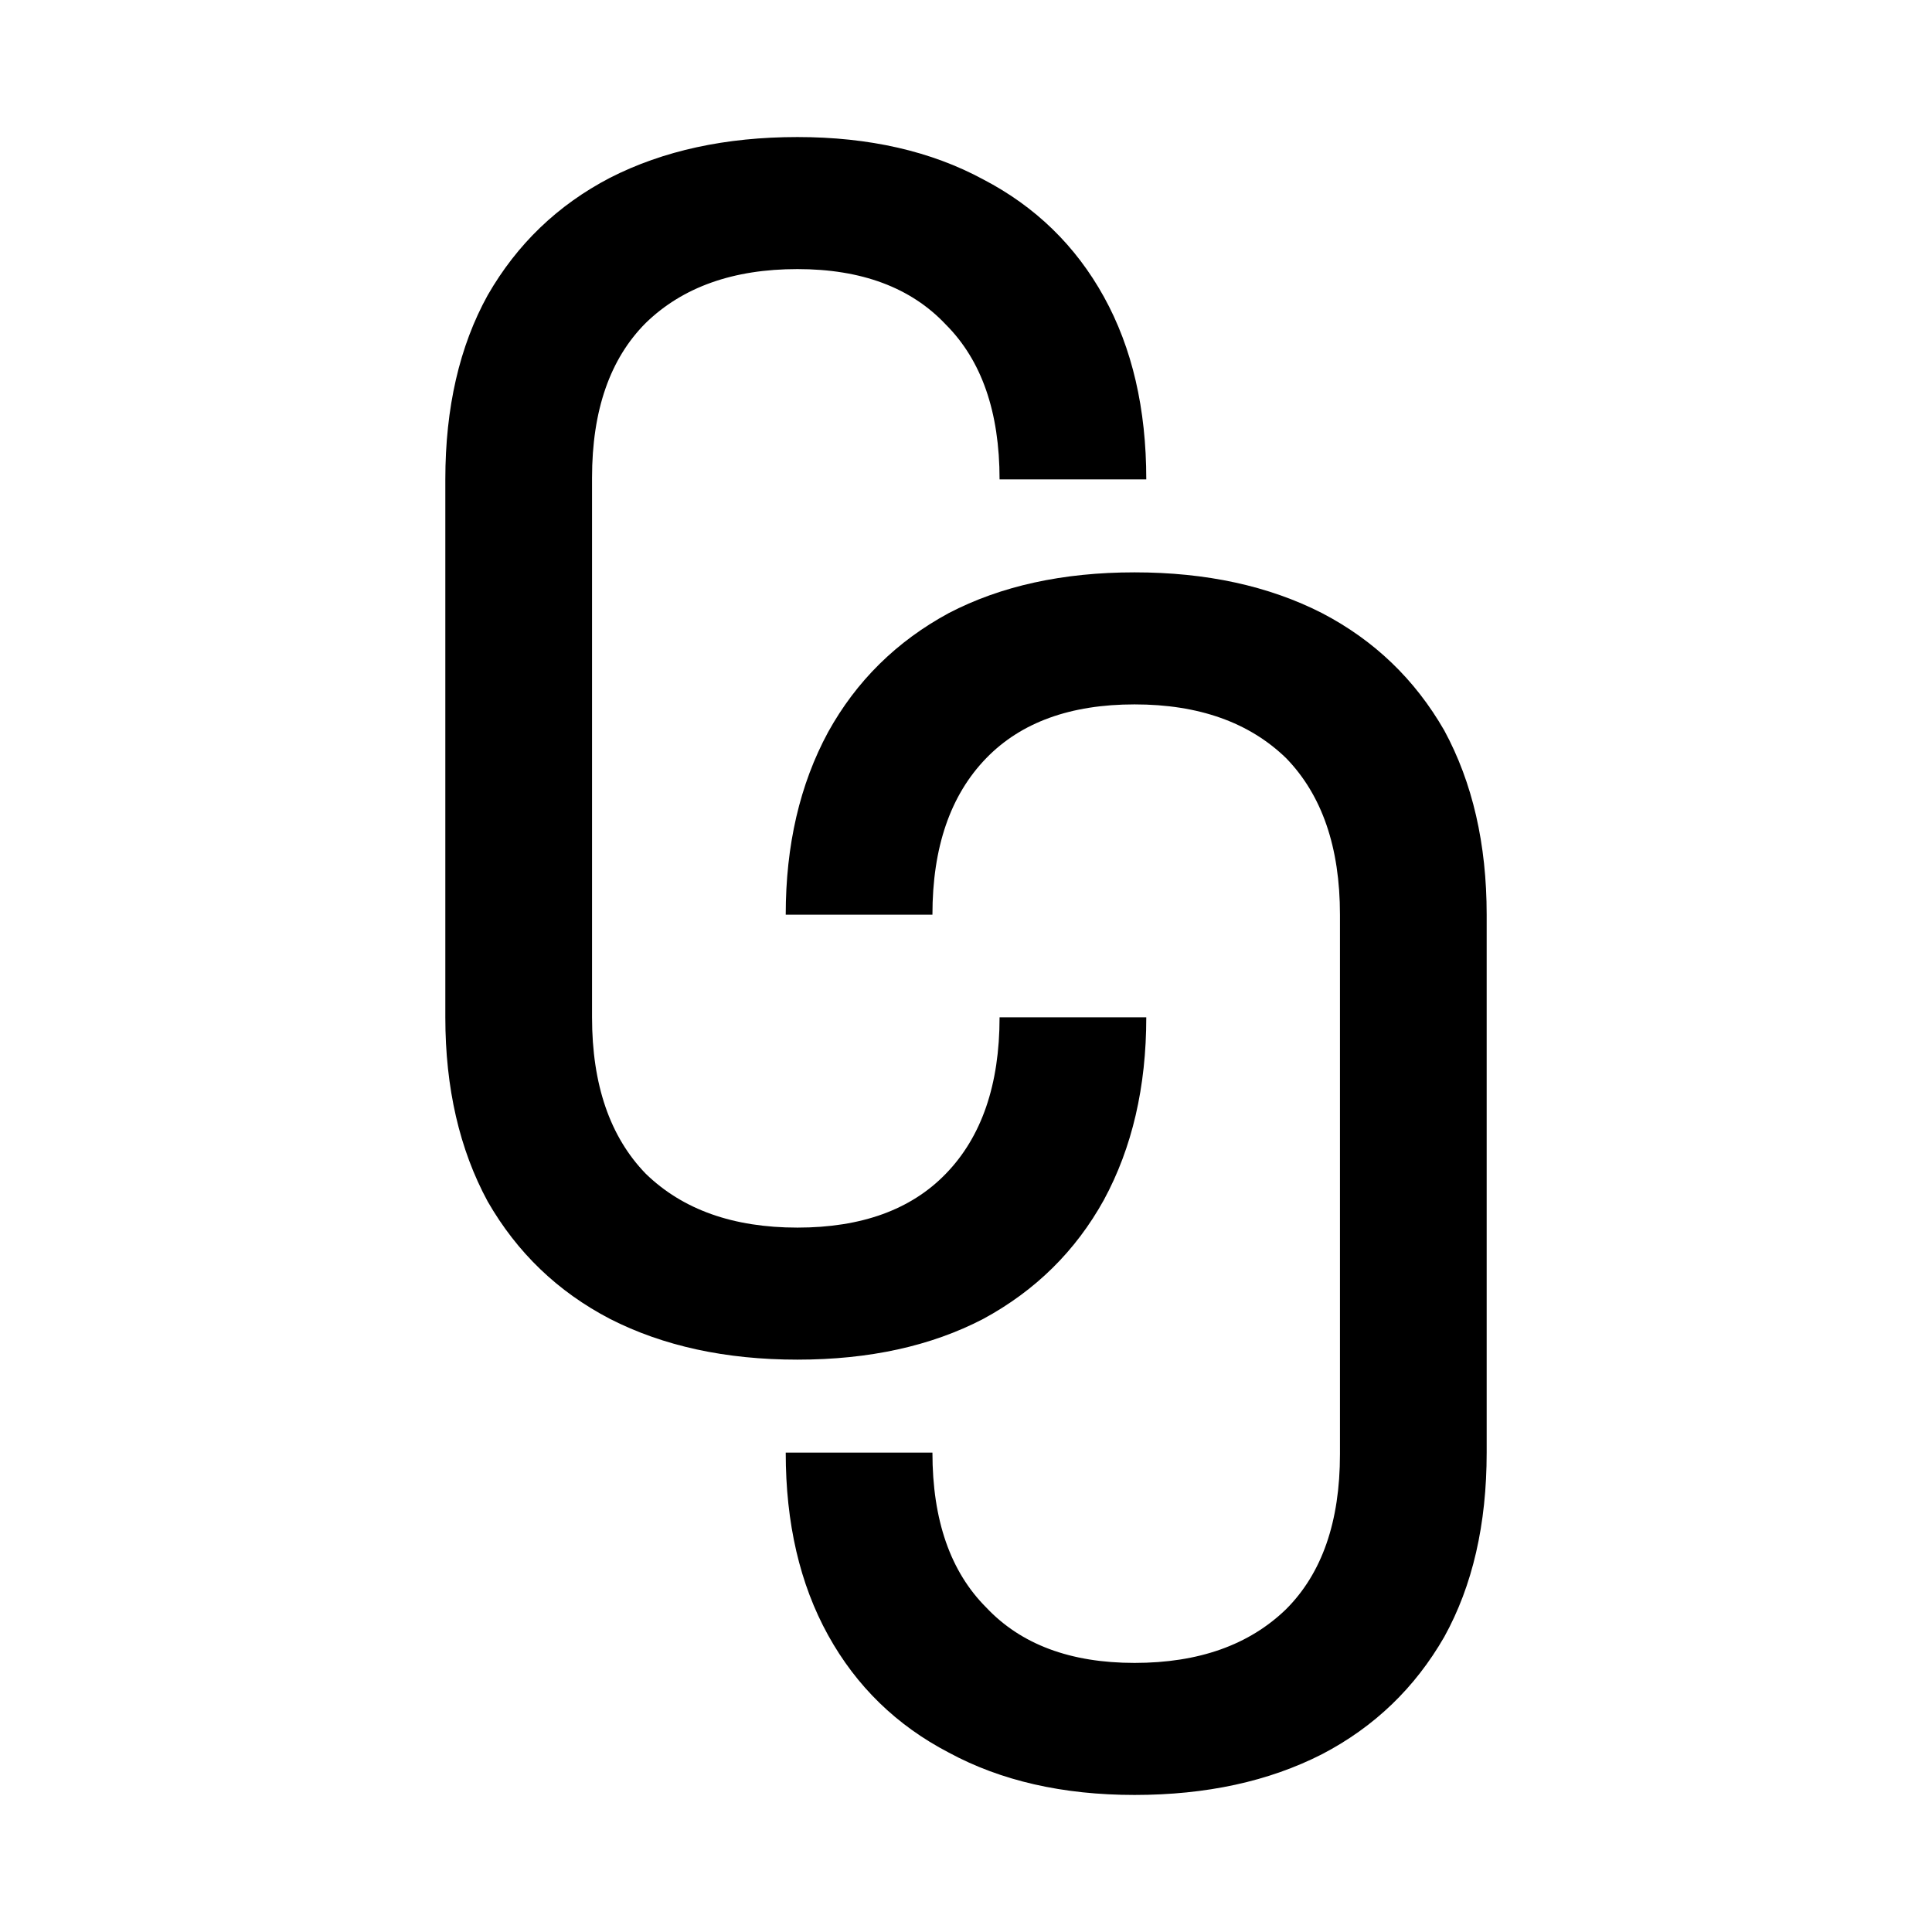 <svg width="128" height="128" viewBox="0 0 128 128" fill="none" xmlns="http://www.w3.org/2000/svg">
<path d="M52.832 90.08C48.08 90.08 43.94 89.18 40.412 87.38C36.956 85.58 34.256 82.988 32.312 79.604C30.44 76.148 29.504 72.08 29.504 67.4V31.76C29.504 27.008 30.44 22.94 32.312 19.556C34.256 16.172 36.956 13.58 40.412 11.78C43.94 9.98 48.08 9.08 52.832 9.08C57.584 9.08 61.688 10.016 65.144 11.888C68.6 13.688 71.264 16.28 73.136 19.664C75.008 23.048 75.944 27.08 75.944 31.76H66.224C66.224 27.296 65.036 23.876 62.66 21.5C60.356 19.052 57.08 17.828 52.832 17.828C48.584 17.828 45.236 19.016 42.788 21.392C40.412 23.768 39.224 27.188 39.224 31.652V67.4C39.224 71.864 40.412 75.32 42.788 77.768C45.236 80.144 48.584 81.332 52.832 81.332C57.08 81.332 60.356 80.144 62.66 77.768C65.036 75.32 66.224 71.864 66.224 67.4H75.944C75.944 72.008 75.008 76.04 73.136 79.496C71.264 82.88 68.6 85.508 65.144 87.38C61.688 89.18 57.584 90.08 52.832 90.08Z" fill="black"/>
<path d="M75.168 37.92C79.92 37.92 84.06 38.82 87.588 40.62C91.044 42.42 93.744 45.012 95.688 48.396C97.56 51.852 98.496 55.92 98.496 60.6V96.24C98.496 100.992 97.56 105.06 95.688 108.444C93.744 111.828 91.044 114.42 87.588 116.22C84.06 118.02 79.92 118.92 75.168 118.92C70.416 118.92 66.312 117.984 62.856 116.112C59.4 114.312 56.736 111.72 54.864 108.336C52.992 104.952 52.056 100.92 52.056 96.24H61.776C61.776 100.704 62.964 104.124 65.34 106.5C67.644 108.948 70.92 110.172 75.168 110.172C79.416 110.172 82.764 108.984 85.212 106.608C87.588 104.232 88.776 100.812 88.776 96.348V60.6C88.776 56.136 87.588 52.68 85.212 50.232C82.764 47.856 79.416 46.668 75.168 46.668C70.92 46.668 67.644 47.856 65.34 50.232C62.964 52.68 61.776 56.136 61.776 60.6H52.056C52.056 55.992 52.992 51.96 54.864 48.504C56.736 45.12 59.4 42.492 62.856 40.62C66.312 38.82 70.416 37.92 75.168 37.92Z" fill="black"/>
</svg>
